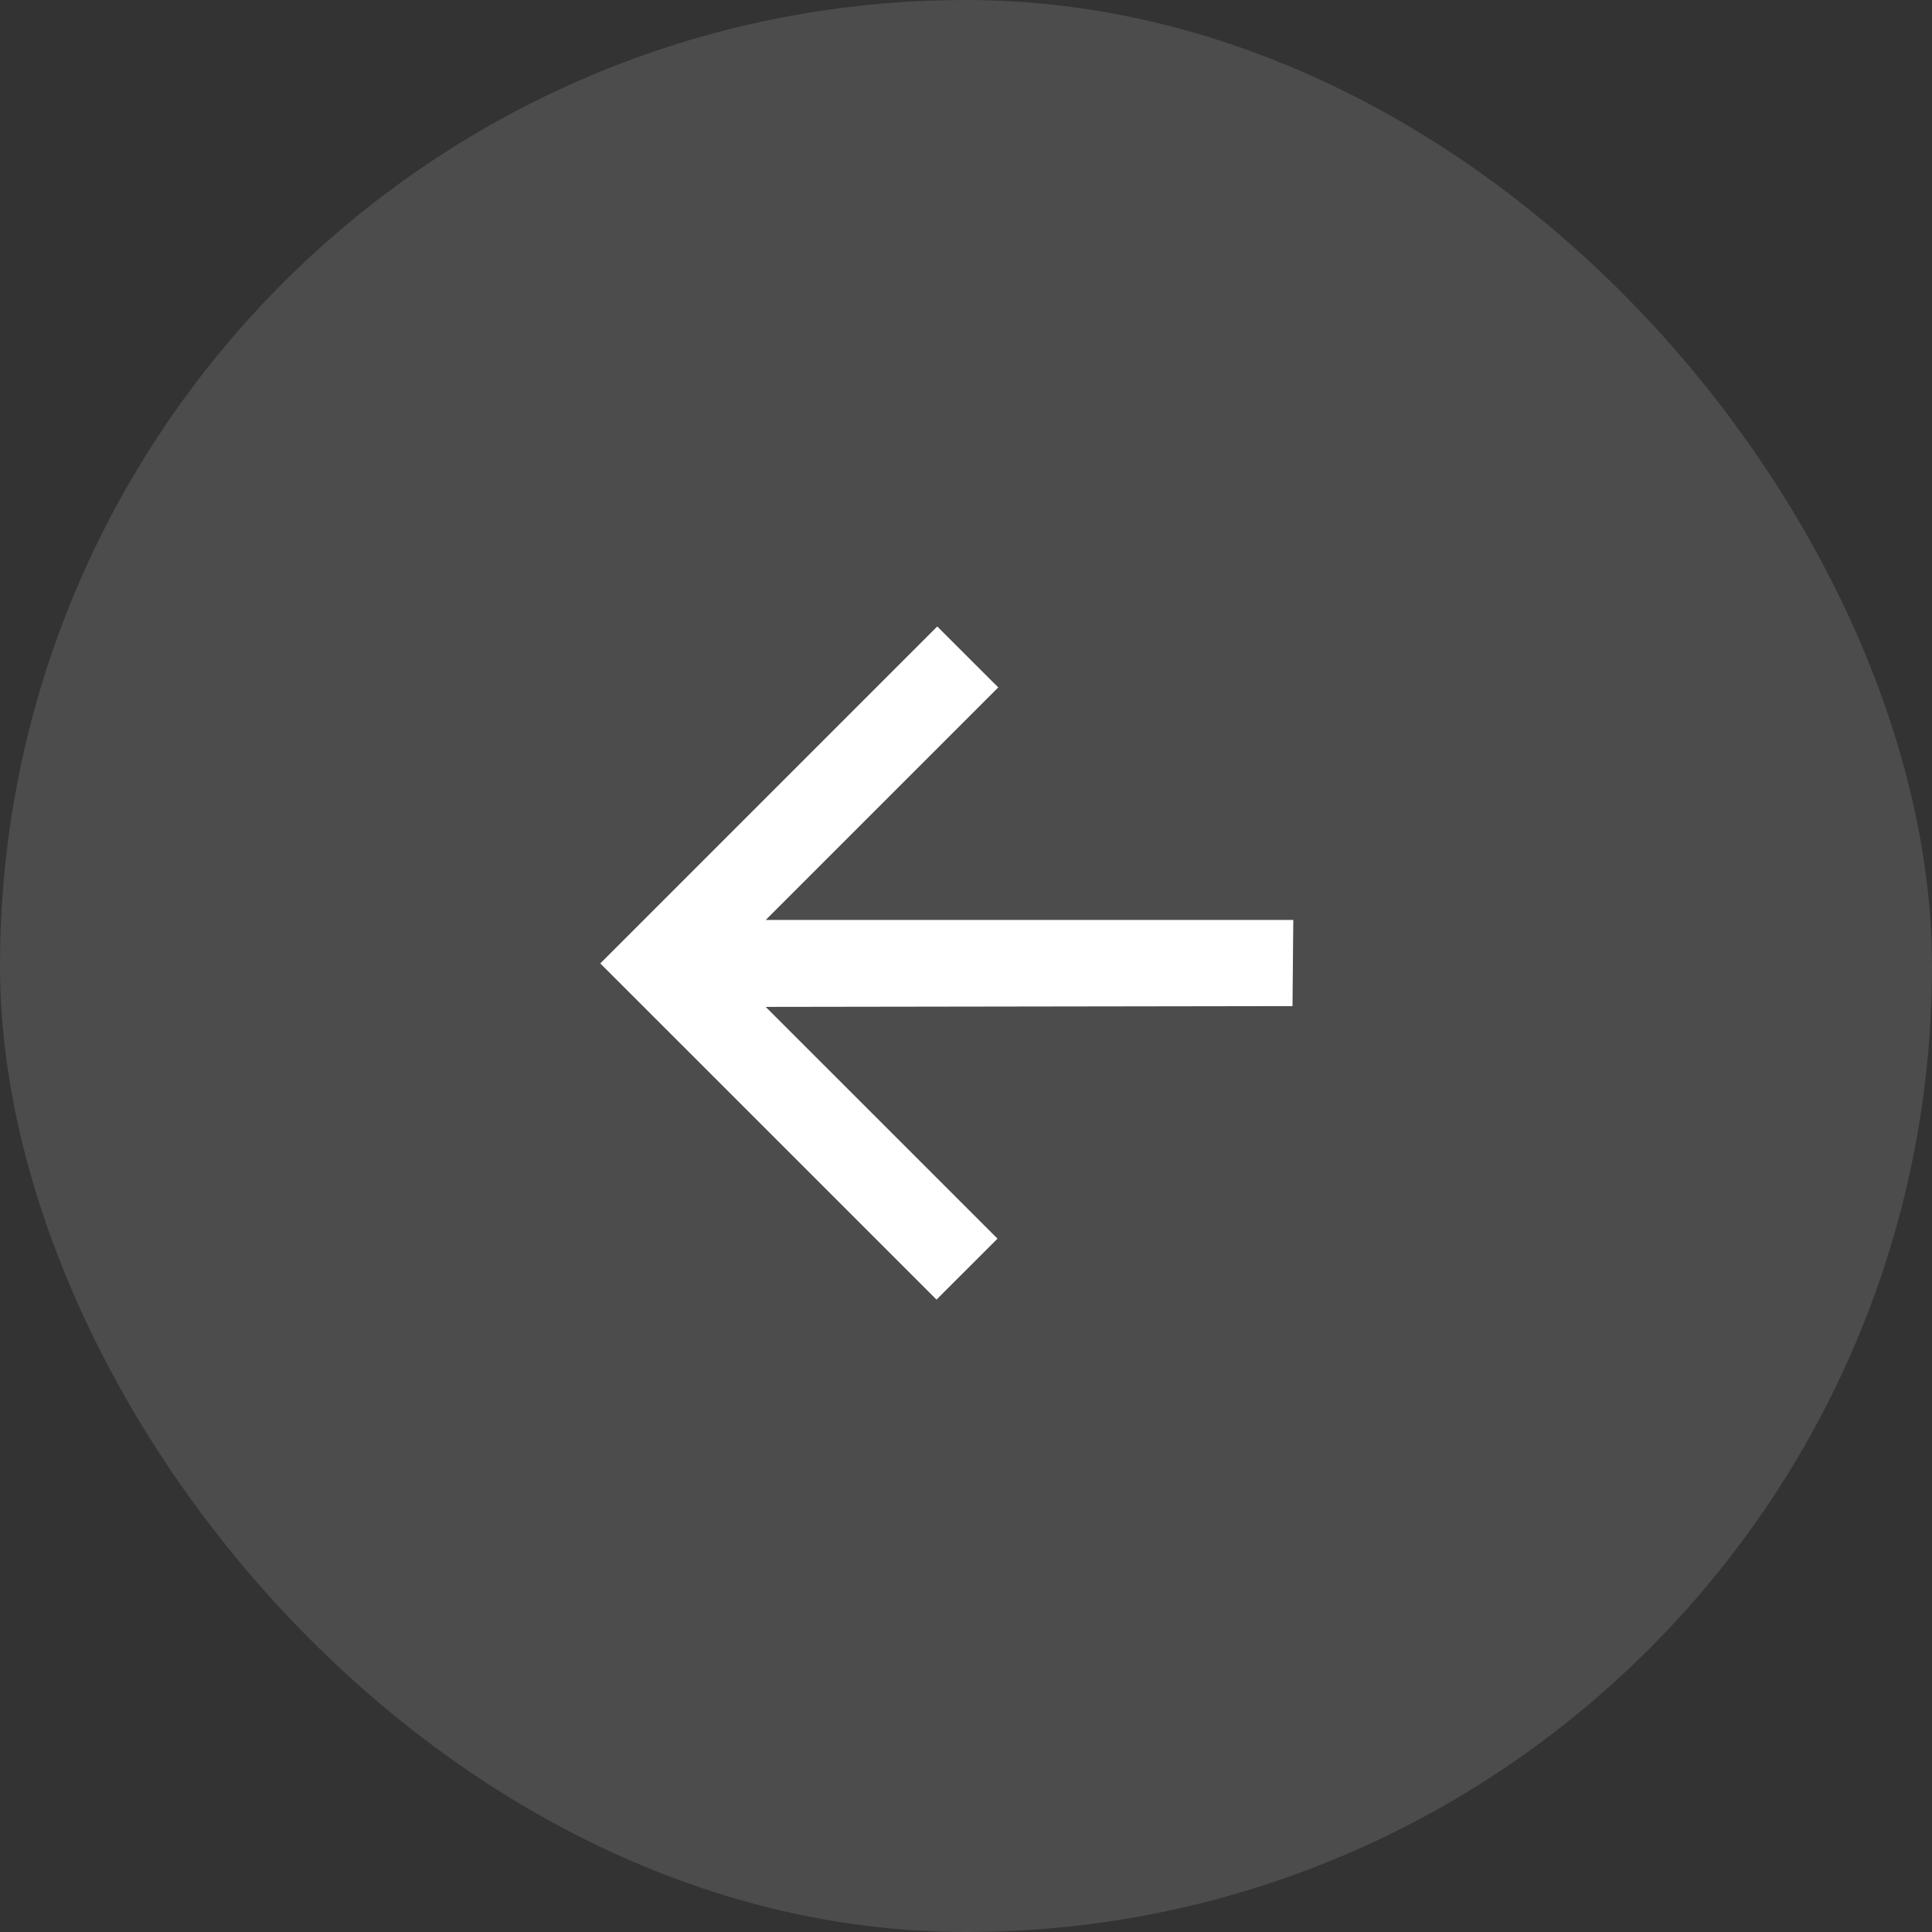 <svg width="42" height="42" viewBox="0 0 42 42" fill="none" xmlns="http://www.w3.org/2000/svg">
<rect x="0" y="0" width="42" height="42" fill="#333333" stroke="none"/>
<rect opacity="0.2" width="42" height="42" rx="21" fill="#AFAFAF"/>
<path d="M16.646 19.999H28.115L28.098 21.872L16.646 21.889L21.685 26.927L20.359 28.252L13.05 20.944L20.375 13.619L21.701 14.944L16.646 19.999Z" fill="white"/>
</svg>

